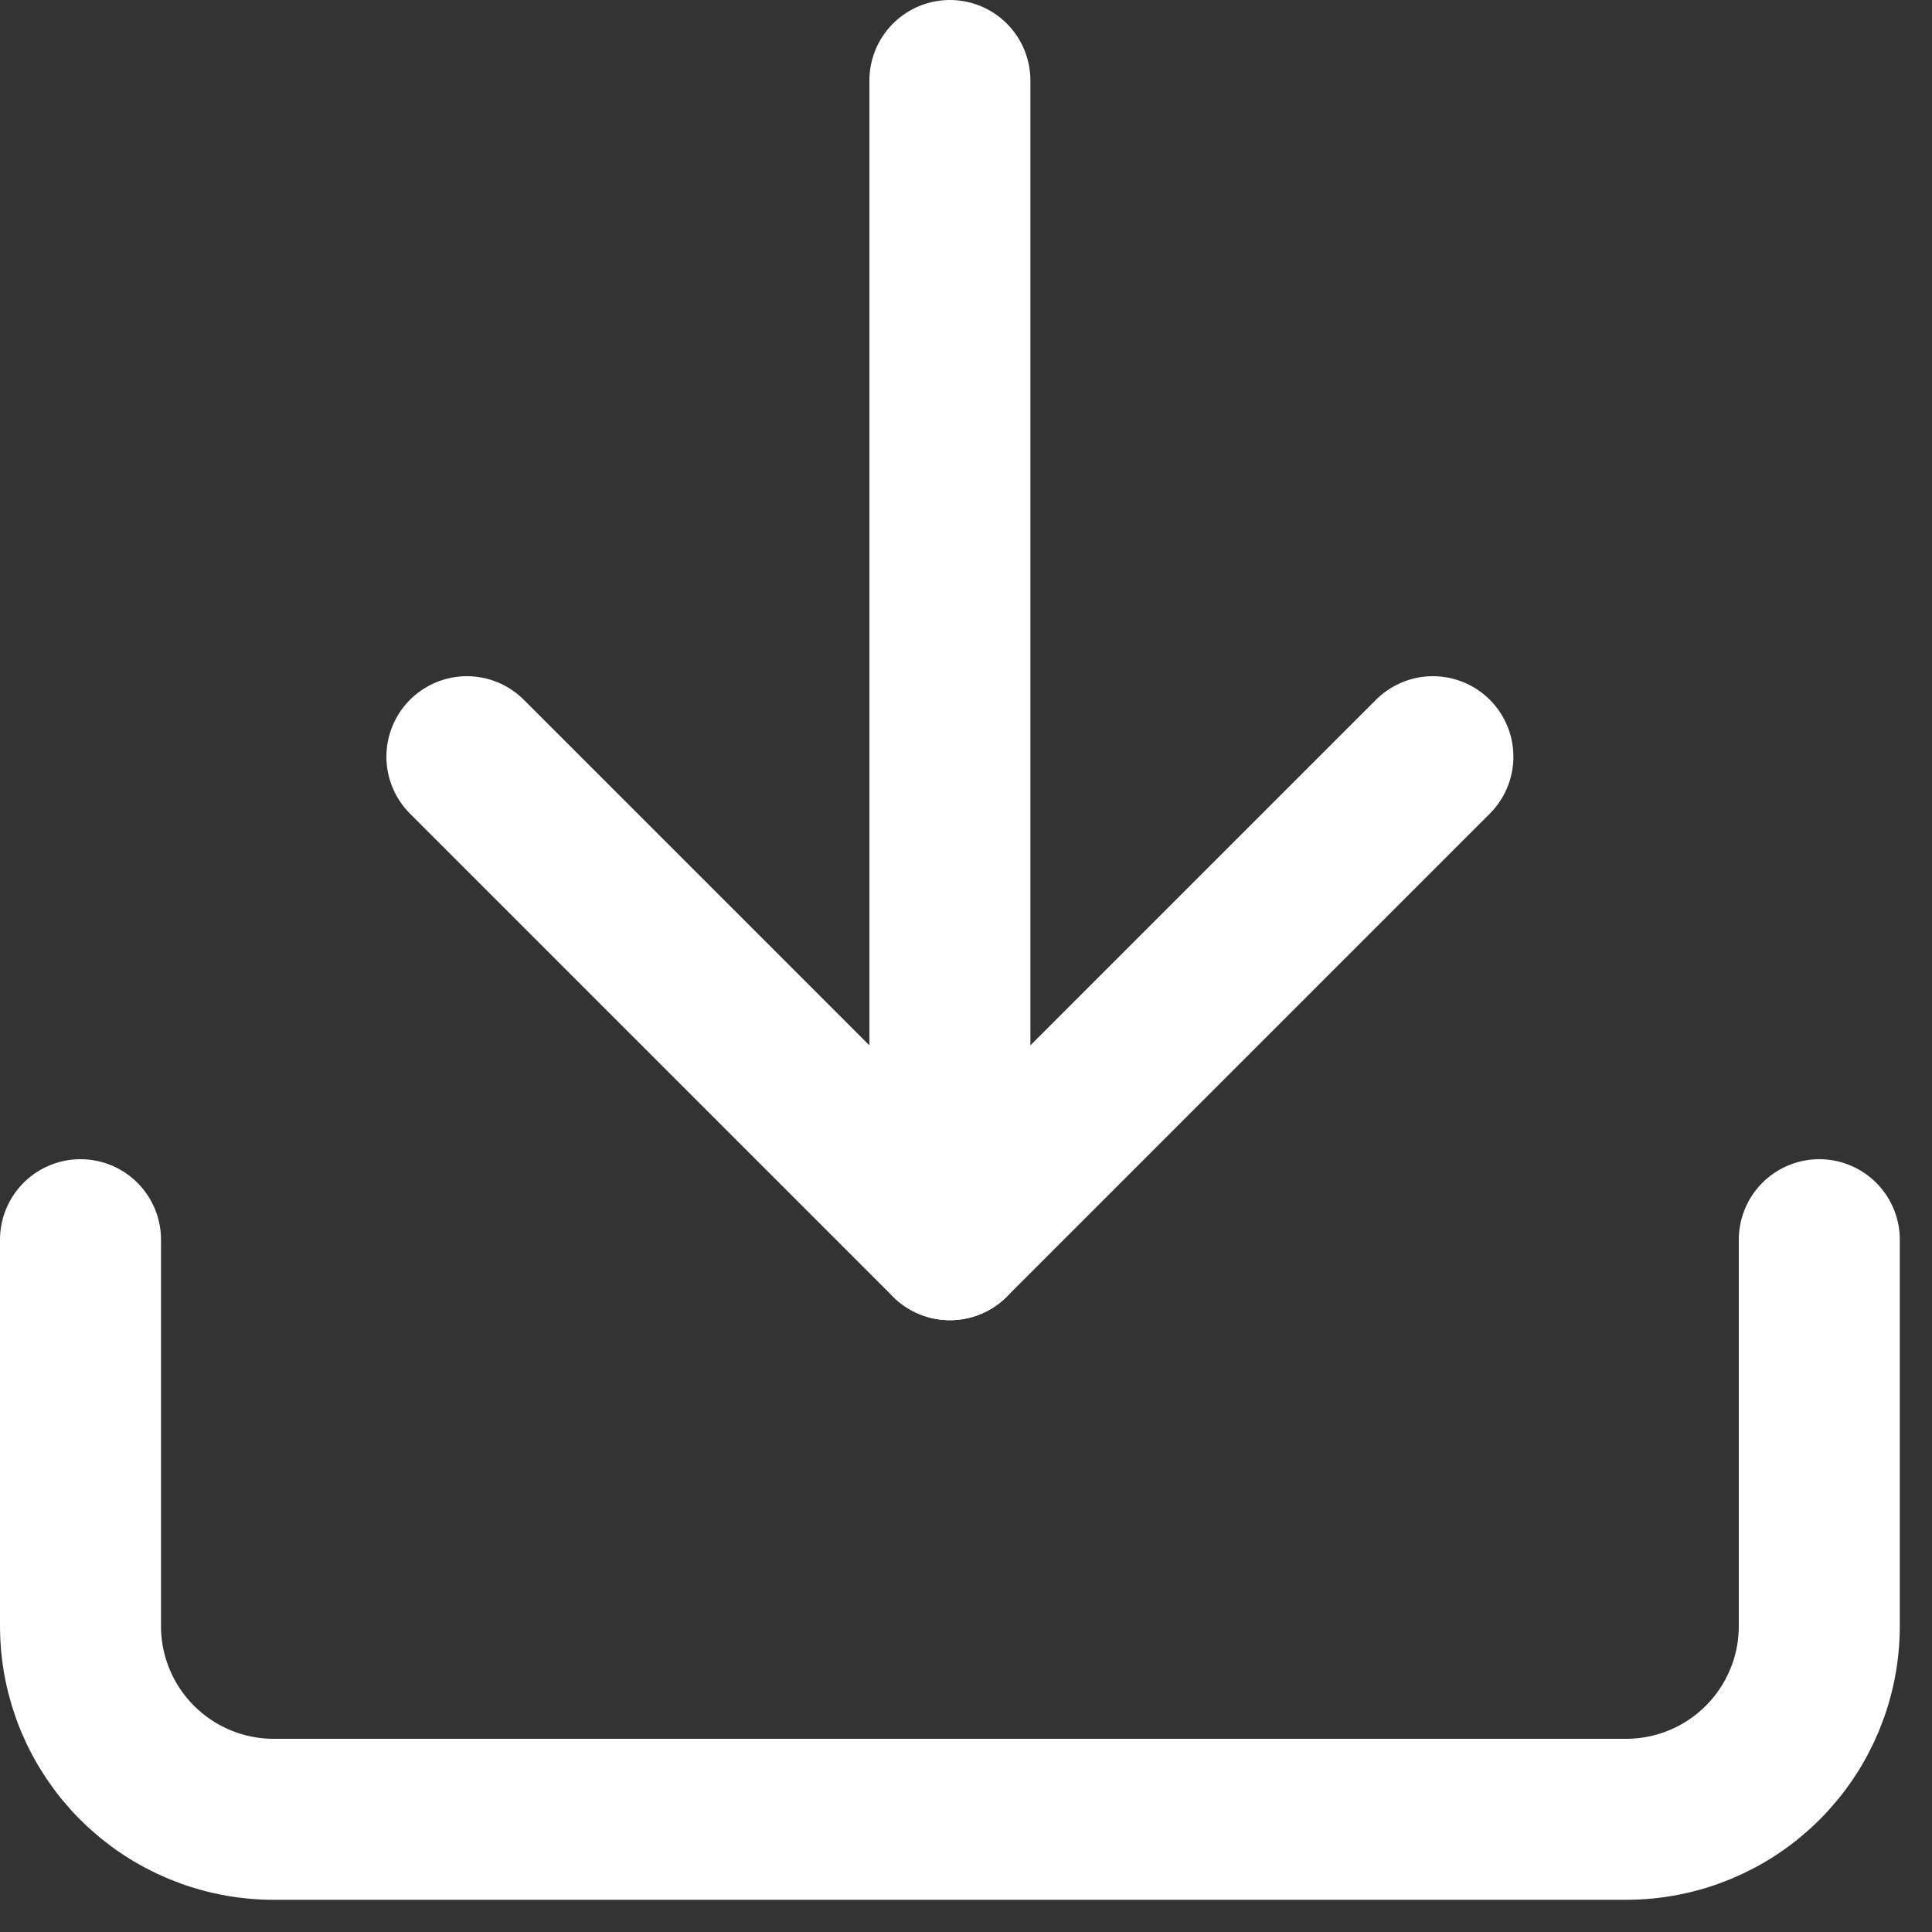 <svg width="24" height="24" viewBox="0 0 24 24" fill="none" xmlns="http://www.w3.org/2000/svg">
<rect x="0" y="0" width="24" height="24" fill="#333333" stroke="none"/>
<path d="M22.6 15.4V20.2C22.6 20.837 22.347 21.447 21.897 21.897C21.447 22.347 20.837 22.6 20.2 22.6H3.4C2.763 22.6 2.153 22.347 1.703 21.897C1.253 21.447 1 20.837 1 20.2V15.4" stroke="white" stroke-width="2" stroke-linecap="round" stroke-linejoin="round"/>
<path d="M5.8 9.4L11.8 15.4L17.8 9.4" stroke="white" stroke-width="2" stroke-linecap="round" stroke-linejoin="round"/>
<path d="M11.8 15.4V1" stroke="white" stroke-width="2" stroke-linecap="round" stroke-linejoin="round"/>
</svg>
